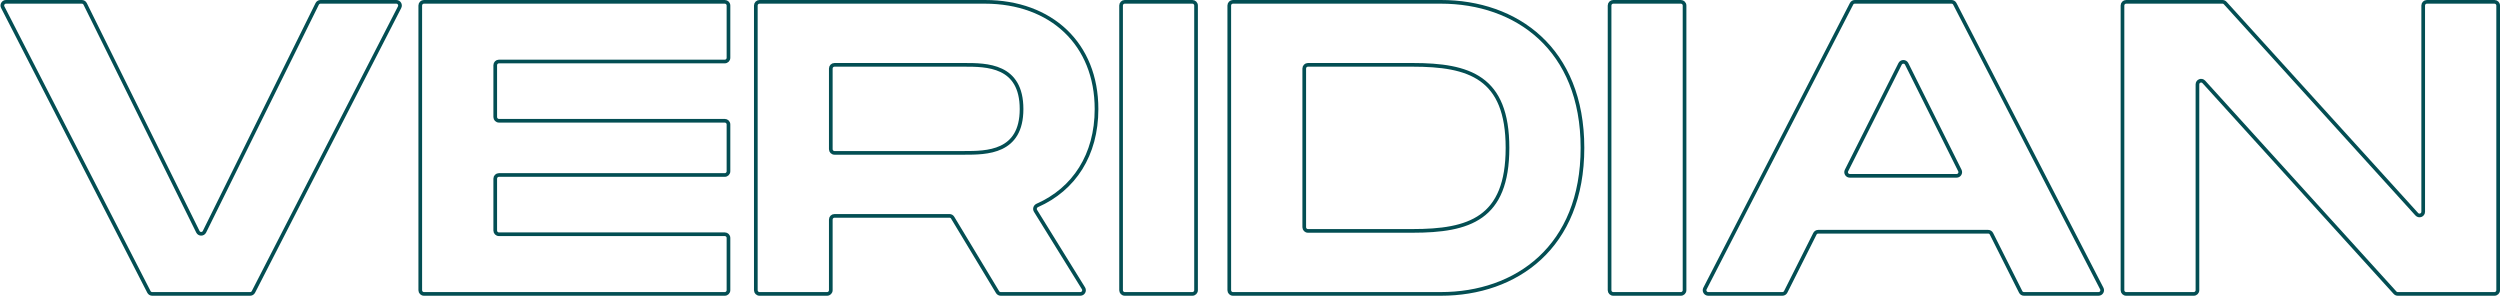 <svg width="1361" height="161" viewBox="0 0 1361 161" fill="none" xmlns="http://www.w3.org/2000/svg">
<path d="M172.682 2.113C173.019 1.431 173.714 1 174.475 1H215.76C217.256 1 218.223 2.582 217.54 3.913L137.965 158.913C137.623 159.581 136.936 160 136.186 160H82.849C82.1 160 81.413 159.581 81.07 158.913L1.496 3.913C0.812 2.583 1.779 1 3.275 1H44.56C45.321 1 46.016 1.431 46.353 2.113L107.725 126.167C108.459 127.651 110.576 127.651 111.31 126.167L172.682 2.113Z" stroke="#034E53" stroke-width="2"/>
<path d="M396.582 31.481C396.582 32.586 395.686 33.481 394.582 33.481H271.605C270.5 33.481 269.605 34.377 269.605 35.481V63.736C269.605 64.84 270.5 65.736 271.605 65.736H394.582C395.686 65.736 396.582 66.631 396.582 67.736V93.264C396.582 94.369 395.686 95.264 394.582 95.264H271.605C270.5 95.264 269.605 96.16 269.605 97.264V125.519C269.605 126.623 270.5 127.519 271.605 127.519H394.582C395.686 127.519 396.582 128.414 396.582 129.519V158C396.582 159.105 395.686 160 394.582 160H230.791C229.686 160 228.791 159.105 228.791 158V3C228.791 1.895 229.686 1 230.791 1H394.582C395.686 1 396.582 1.895 396.582 3V31.481Z" stroke="#034E53" stroke-width="2"/>
<path d="M596.948 59.376C596.948 84.363 584.702 103.005 564.692 111.832C563.552 112.335 563.086 113.729 563.743 114.79L589.843 156.947C590.667 158.28 589.709 160 588.142 160H544.792C544.091 160 543.441 159.633 543.079 159.033L518.624 118.491C518.262 117.891 517.612 117.524 516.911 117.524H454.285C453.18 117.524 452.285 118.42 452.285 119.524V158C452.285 159.105 451.389 160 450.285 160H413.471C412.366 160 411.471 159.105 411.471 158V3C411.471 1.895 412.366 1 413.471 1H536.18C572.232 1 596.948 23.941 596.948 59.376ZM454.285 35.299C453.18 35.299 452.285 36.194 452.285 37.299V81.226C452.285 82.33 453.18 83.226 454.285 83.226H524.843C537.087 83.226 556.134 83.226 556.134 59.376C556.134 35.299 537.087 35.299 524.843 35.299H454.285Z" stroke="#034E53" stroke-width="2"/>
<path d="M649.129 1C650.234 1 651.129 1.895 651.129 3V158C651.129 159.105 650.234 160 649.129 160H612.315C611.21 160 610.315 159.105 610.315 158V3C610.315 1.895 611.21 1 612.315 1H649.129Z" stroke="#034E53" stroke-width="2"/>
<path d="M784.402 1C825.442 1 861.495 26.44 861.495 80.5C861.495 134.56 825.442 160 784.402 160H671.215C670.111 160 669.215 159.105 669.215 158V3C669.215 1.895 670.111 1 671.215 1H784.402ZM768.983 125.701C799.82 125.701 820.681 119.114 820.681 80.5C820.681 41.886 799.82 35.299 768.983 35.299H712.029C710.925 35.299 710.029 36.194 710.029 37.299V123.701C710.029 124.806 710.925 125.701 712.029 125.701H768.983Z" stroke="#034E53" stroke-width="2"/>
<path d="M915.067 1C916.171 1 917.067 1.895 917.067 3V158C917.067 159.105 916.171 160 915.067 160H878.253C877.148 160 876.253 159.105 876.253 158V3C876.253 1.895 877.148 1 878.253 1H915.067Z" stroke="#034E53" stroke-width="2"/>
<path d="M1101.83 160C1101.08 160 1100.38 159.574 1100.05 158.898L1084.15 127.258C1083.81 126.582 1083.12 126.156 1082.36 126.156H989.82C989.064 126.156 988.373 126.582 988.033 127.258L972.135 158.898C971.795 159.574 971.104 160 970.348 160H929.965C928.468 160 927.501 158.416 928.187 157.085L1007.98 2.085C1008.32 1.419 1009.01 1 1009.76 1H1062.42C1063.17 1 1063.86 1.418 1064.2 2.083L1144.21 157.083C1144.9 158.414 1143.94 160 1142.44 160H1101.83ZM1005.24 92.82C1004.57 94.15 1005.53 95.719 1007.02 95.719H1065.17C1066.65 95.719 1067.62 94.155 1066.96 92.825L1037.99 34.783C1037.25 33.309 1035.15 33.306 1034.41 34.778L1005.24 92.82Z" stroke="#034E53" stroke-width="2"/>
<path d="M1319.19 3C1319.19 1.895 1320.08 1 1321.19 1H1358C1359.1 1 1360 1.895 1360 3V158C1360 159.105 1359.1 160 1358 160H1305.33C1304.77 160 1304.23 159.762 1303.85 159.344L1199.77 44.589C1198.54 43.234 1196.29 44.103 1196.29 45.932V158C1196.29 159.105 1195.39 160 1194.29 160H1157.48C1156.37 160 1155.48 159.105 1155.48 158V3C1155.48 1.895 1156.37 1 1157.48 1H1209.92C1210.48 1 1211.02 1.238 1211.4 1.656L1315.7 116.64C1316.93 117.994 1319.19 117.125 1319.19 115.296V3Z" stroke="#034E53" stroke-width="2"/>
</svg>
